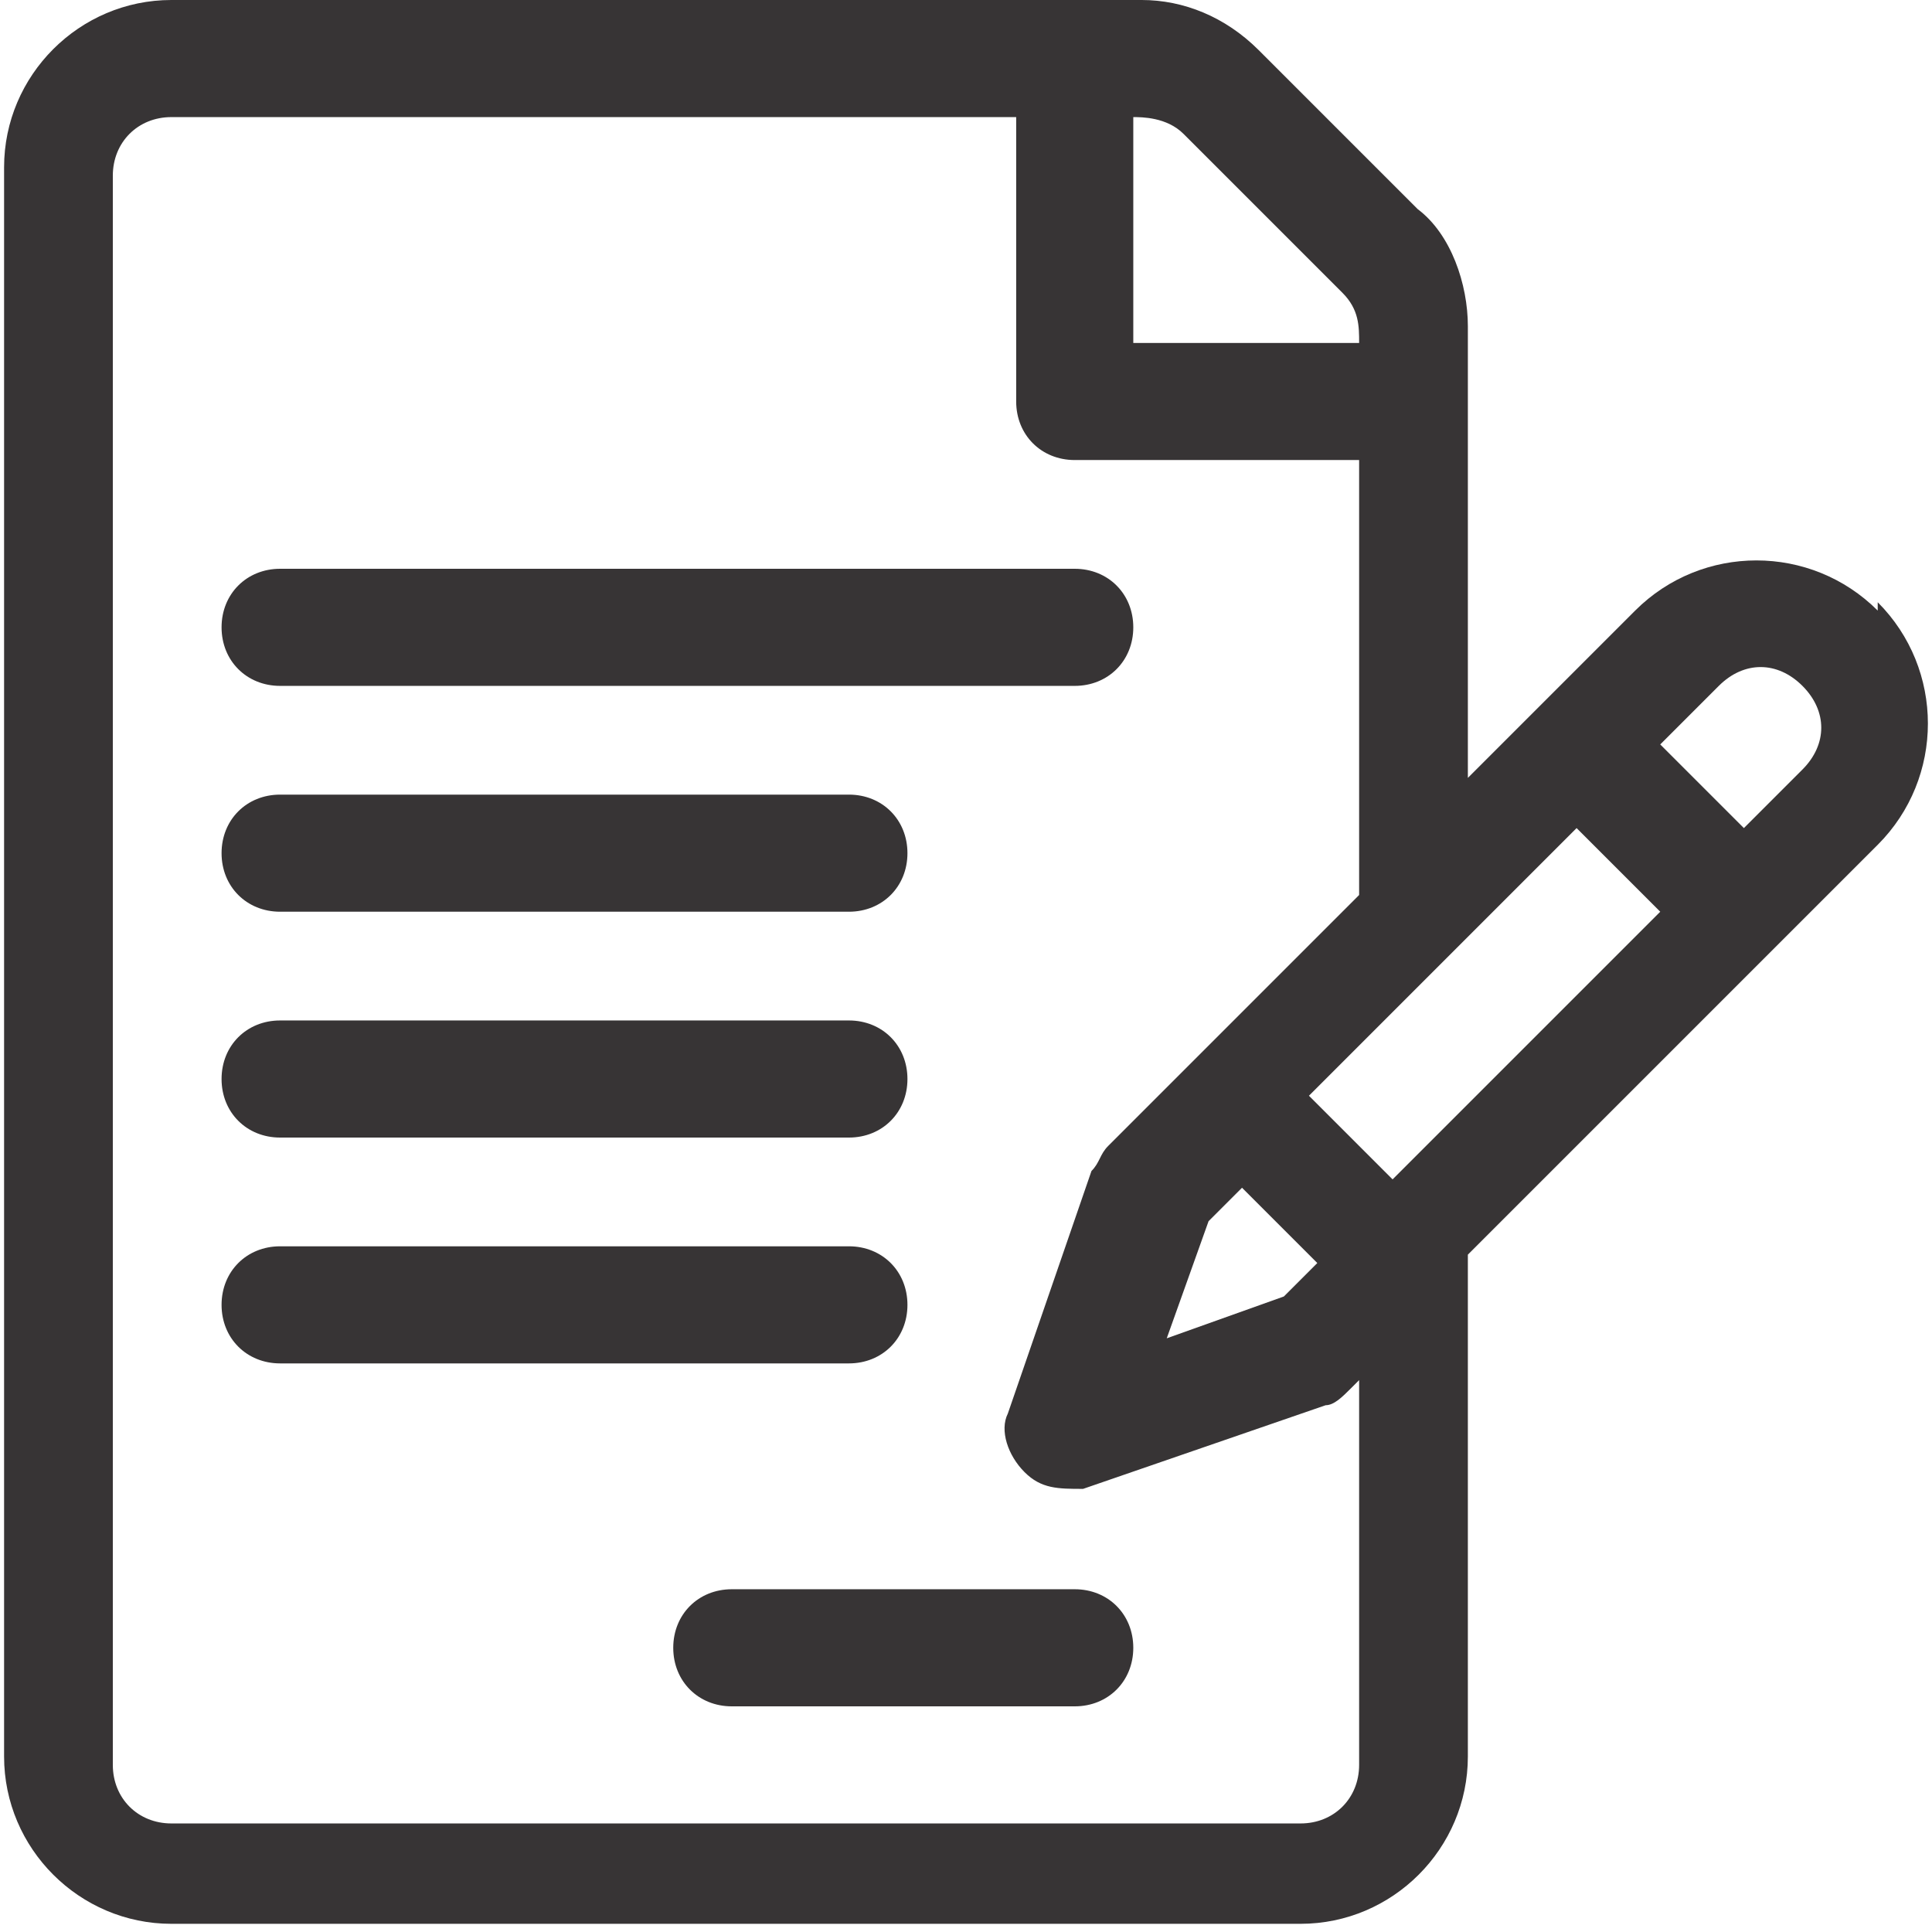 <?xml version="1.0" encoding="UTF-8"?>
<!DOCTYPE svg PUBLIC "-//W3C//DTD SVG 1.1//EN" "http://www.w3.org/Graphics/SVG/1.1/DTD/svg11.dtd">
<!-- Creator: CorelDRAW 2018 (64 Bit) -->
<svg xmlns="http://www.w3.org/2000/svg" xml:space="preserve" width="10.582mm" height="10.583mm" version="1.1" style="shape-rendering:geometricPrecision; text-rendering:geometricPrecision; image-rendering:optimizeQuality; fill-rule:evenodd; clip-rule:evenodd"
viewBox="0 0 2.3 2.31"
 xmlns:xlink="http://www.w3.org/1999/xlink">
 <defs>
  <style type="text/css">
   <![CDATA[
    .fil0 {fill:#373435}
   ]]>
  </style>
 </defs>
 <g id="Camada_x0020_1">
  <g id="_1954748796624">
   <path class="fil0" d="M2.15 0.92l-0.07 0.07 -0.1 -0.1 0.07 -0.07c0.03,-0.03 0.07,-0.03 0.1,0 0.03,0.03 0.03,0.07 0,0.1zm-0.49 0.49l-0.1 -0.1c0.05,-0.05 0.28,-0.28 0.32,-0.32l0.1 0.1 -0.32 0.32 0 0zm-0.19 0l0.1 0.1 -0.04 0.04 -0.14 0.05 0.05 -0.14 0.04 -0.04 0 0zm0.15 0.7c0,0.04 -0.03,0.07 -0.07,0.07l-1.35 0c-0.04,0 -0.07,-0.03 -0.07,-0.07l0 -1.9c0,-0.04 0.03,-0.07 0.07,-0.07l1.01 0 0 0.34c0,0.04 0.03,0.07 0.07,0.07l0.34 0 0 0.52 -0.2 0.2 -0.1 0.1c-0.01,0.01 -0.01,0.02 -0.02,0.03l-0.1 0.29c-0.01,0.02 -0,0.05 0.02,0.07 0.02,0.02 0.04,0.02 0.07,0.02l0.29 -0.1c0.01,-0 0.02,-0.01 0.03,-0.02l0.01 -0.01 0 0.47zm-0.27 -1.97c0.01,0 0.04,-0 0.06,0.02l0.19 0.19c0.02,0.02 0.02,0.04 0.02,0.06l-0.27 0 0 -0.27zm0.89 0.59c-0.08,-0.08 -0.21,-0.08 -0.29,0 -0.02,0.02 -0.18,0.18 -0.2,0.2l0 -0.54c0,-0.05 -0.02,-0.11 -0.06,-0.14l-0.19 -0.19c-0.04,-0.04 -0.09,-0.06 -0.14,-0.06l-1.16 0c-0.11,0 -0.2,0.09 -0.2,0.2l0 1.9c0,0.11 0.09,0.2 0.2,0.2l1.35 0c0.11,0 0.2,-0.09 0.2,-0.2l0 -0.6 0.49 -0.49c0.08,-0.08 0.08,-0.21 0,-0.29l0 0z"/>
   <path class="fil0" d="M1.28 0.68l-0.95 0c-0.04,0 -0.07,0.03 -0.07,0.07 0,0.04 0.03,0.07 0.07,0.07l0.95 0c0.04,0 0.07,-0.03 0.07,-0.07 0,-0.04 -0.03,-0.07 -0.07,-0.07z"/>
   <path class="fil0" d="M1.01 0.95l-0.68 0c-0.04,0 -0.07,0.03 -0.07,0.07 0,0.04 0.03,0.07 0.07,0.07l0.68 0c0.04,0 0.07,-0.03 0.07,-0.07 0,-0.04 -0.03,-0.07 -0.07,-0.07z"/>
   <path class="fil0" d="M1.01 1.22l-0.68 0c-0.04,0 -0.07,0.03 -0.07,0.07 0,0.04 0.03,0.07 0.07,0.07l0.68 0c0.04,0 0.07,-0.03 0.07,-0.07 0,-0.04 -0.03,-0.07 -0.07,-0.07z"/>
   <path class="fil0" d="M1.01 1.49l-0.68 0c-0.04,0 -0.07,0.03 -0.07,0.07 0,0.04 0.03,0.07 0.07,0.07l0.68 0c0.04,0 0.07,-0.03 0.07,-0.07 0,-0.04 -0.03,-0.07 -0.07,-0.07z"/>
   <path class="fil0" d="M1.28 1.9l-0.41 0c-0.04,0 -0.07,0.03 -0.07,0.07 0,0.04 0.03,0.07 0.07,0.07l0.41 0c0.04,0 0.07,-0.03 0.07,-0.07 0,-0.04 -0.03,-0.07 -0.07,-0.07z"/>
  </g>
 </g>
</svg>
